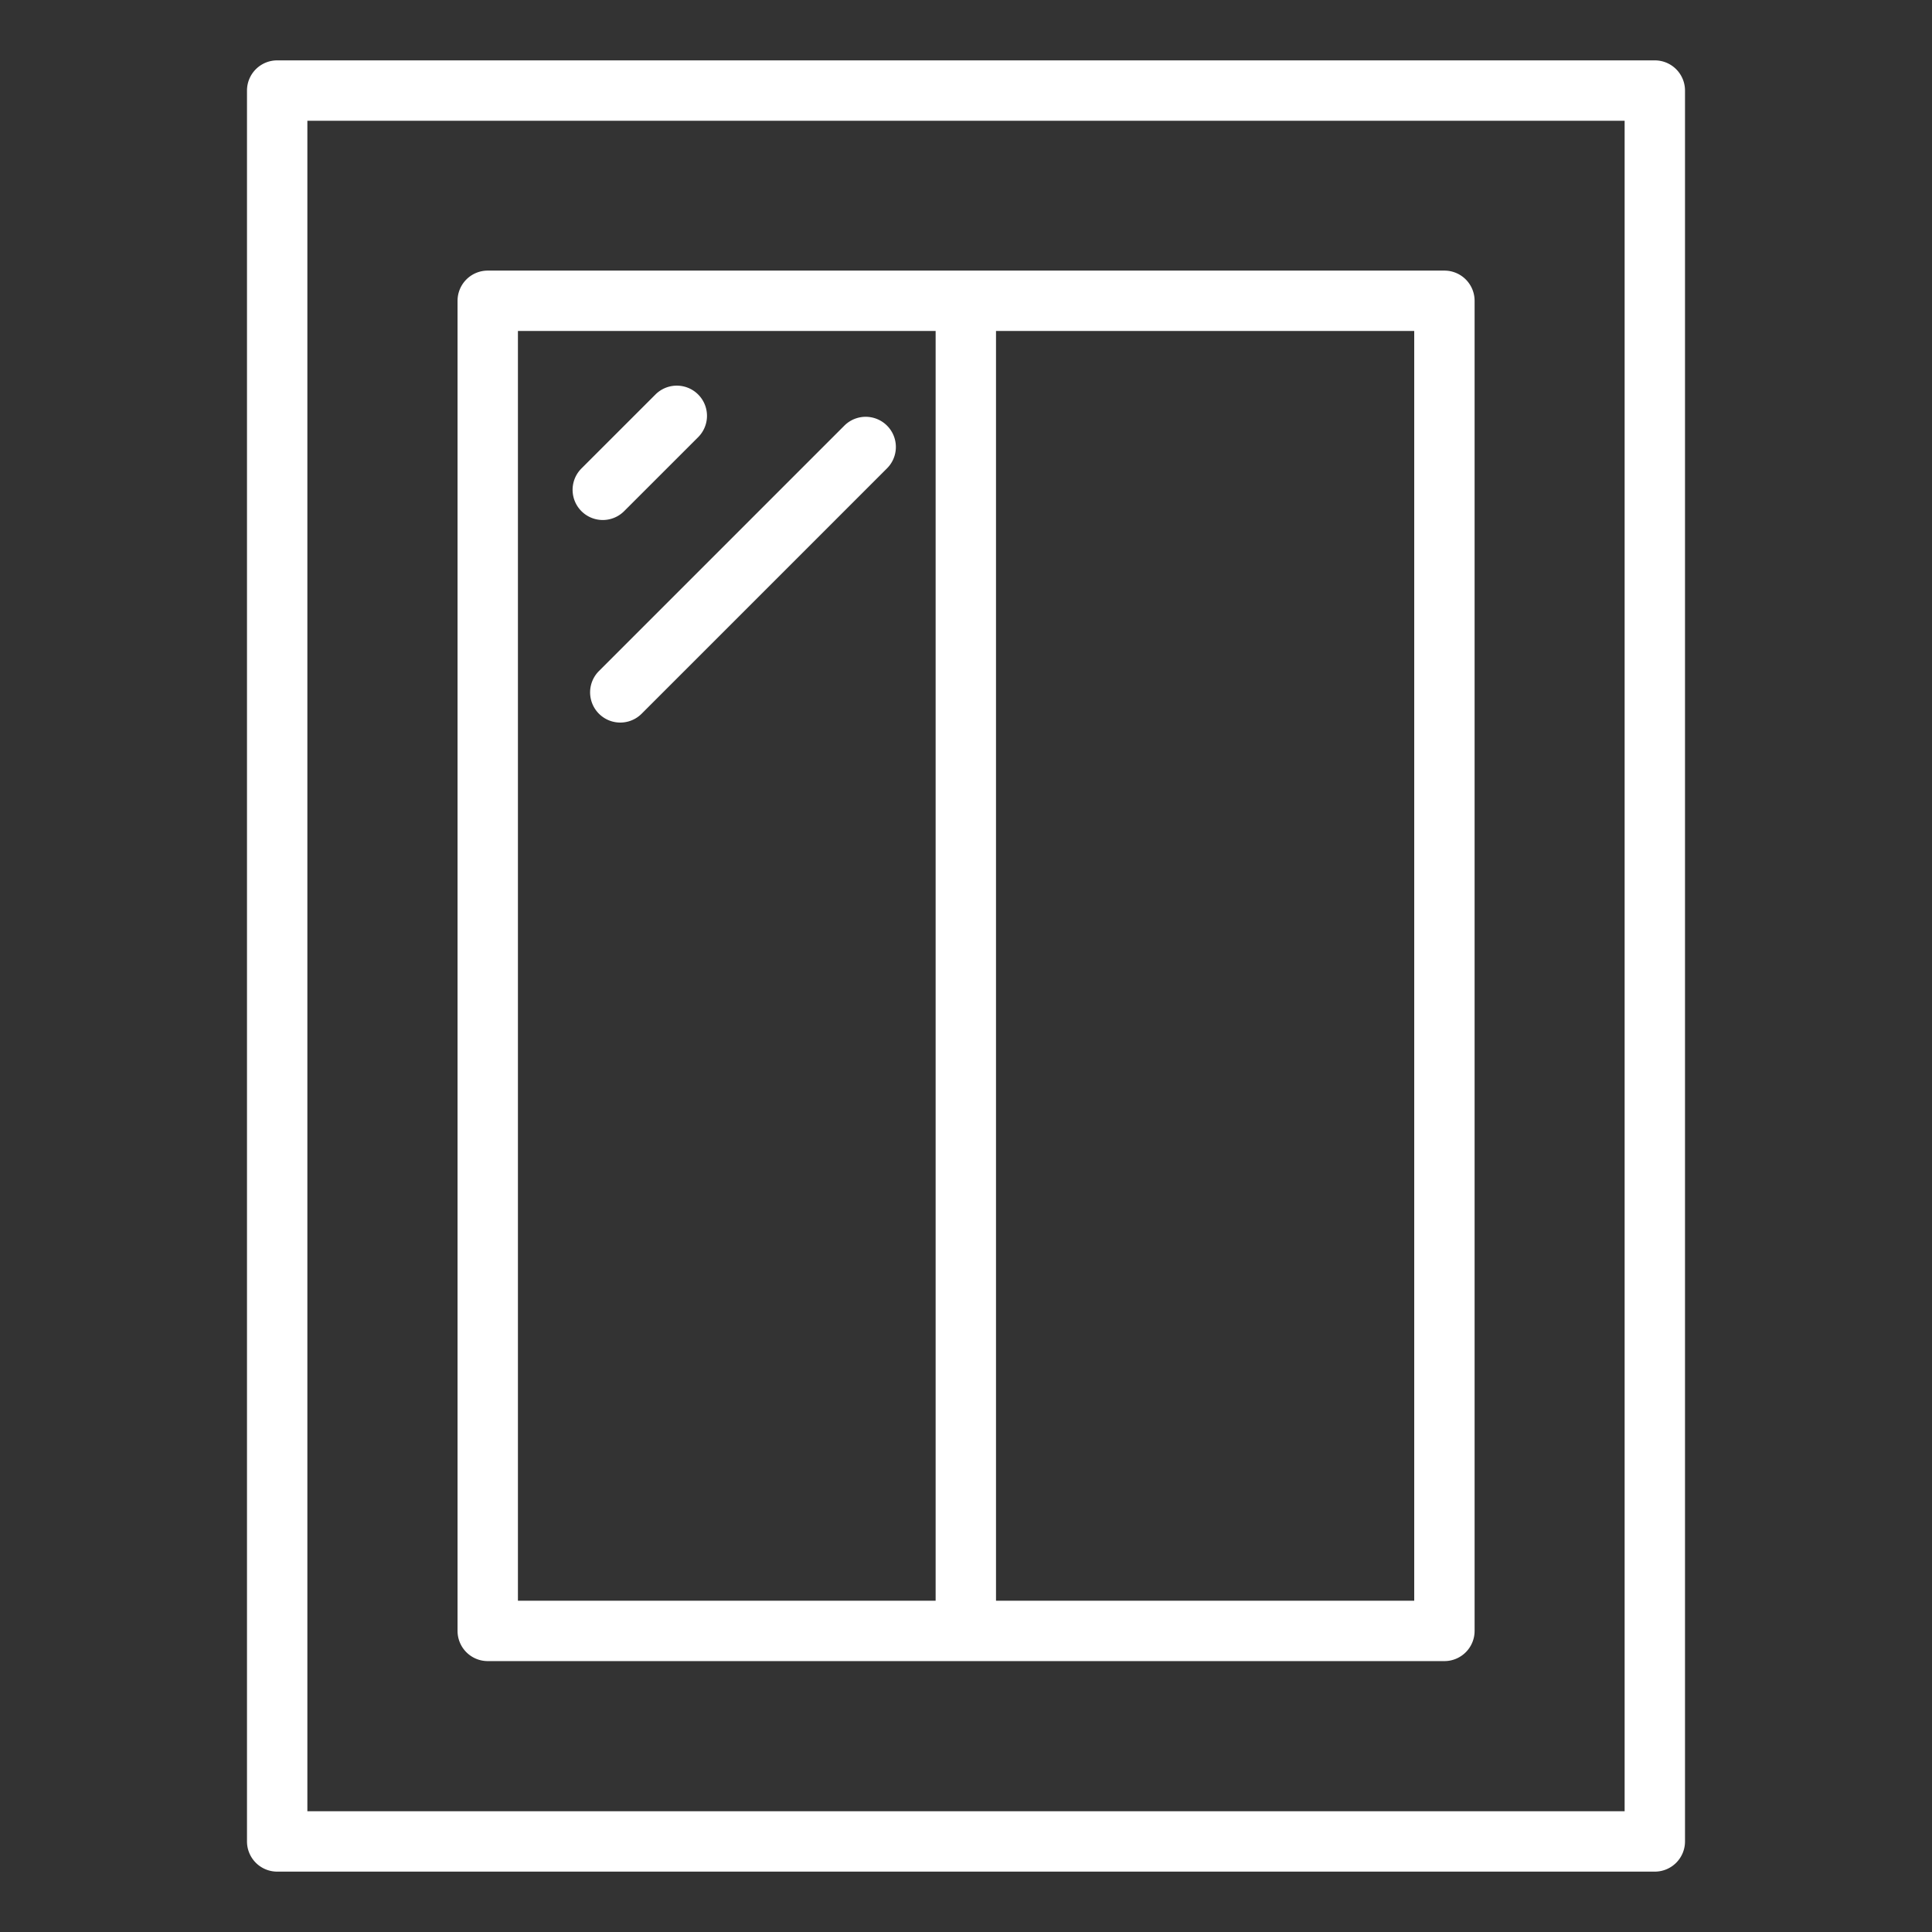 <?xml version="1.0" encoding="UTF-8"?> <svg xmlns="http://www.w3.org/2000/svg" xmlns:xlink="http://www.w3.org/1999/xlink" version="1.1" width="512" height="512" x="0" y="0" viewBox="0 0 64 64" style="enable-background:new 0 0 512 512" xml:space="preserve" class=""><rect x="0" y="0" width="64" height="64" fill="#333333" stroke="none"/><g><path d="M55.818 61V3a1 1 0 0 0-1-1H9.182a1 1 0 0 0-1 1v58a1 1 0 0 0 1 1h45.636a1 1 0 0 0 1-1zm-2-1H10.182V4h43.636z" fill="#ffffff" opacity="1" data-original="#000000" class=""></path><path d="M16.157 55.026h31.691a1 1 0 0 0 1-1V9.964a1 1 0 0 0-1-1H16.157a1 1 0 0 0-1 1v44.062a1 1 0 0 0 1 1zm30.691-2H32.994V10.964h13.854zM17.157 10.964h13.837v42.062H17.157z" fill="#ffffff" opacity="1" data-original="#000000" class=""></path><path d="m20.675 16.933 2.452-2.451a.999.999 0 1 0-1.414-1.414l-2.452 2.451a.999.999 0 1 0 1.414 1.414zM27.97 14.1l-8.129 8.129a.999.999 0 1 0 1.414 1.414l8.129-8.129A.999.999 0 1 0 27.97 14.1z" fill="#ffffff" opacity="1" data-original="#000000" class=""></path></g></svg> 